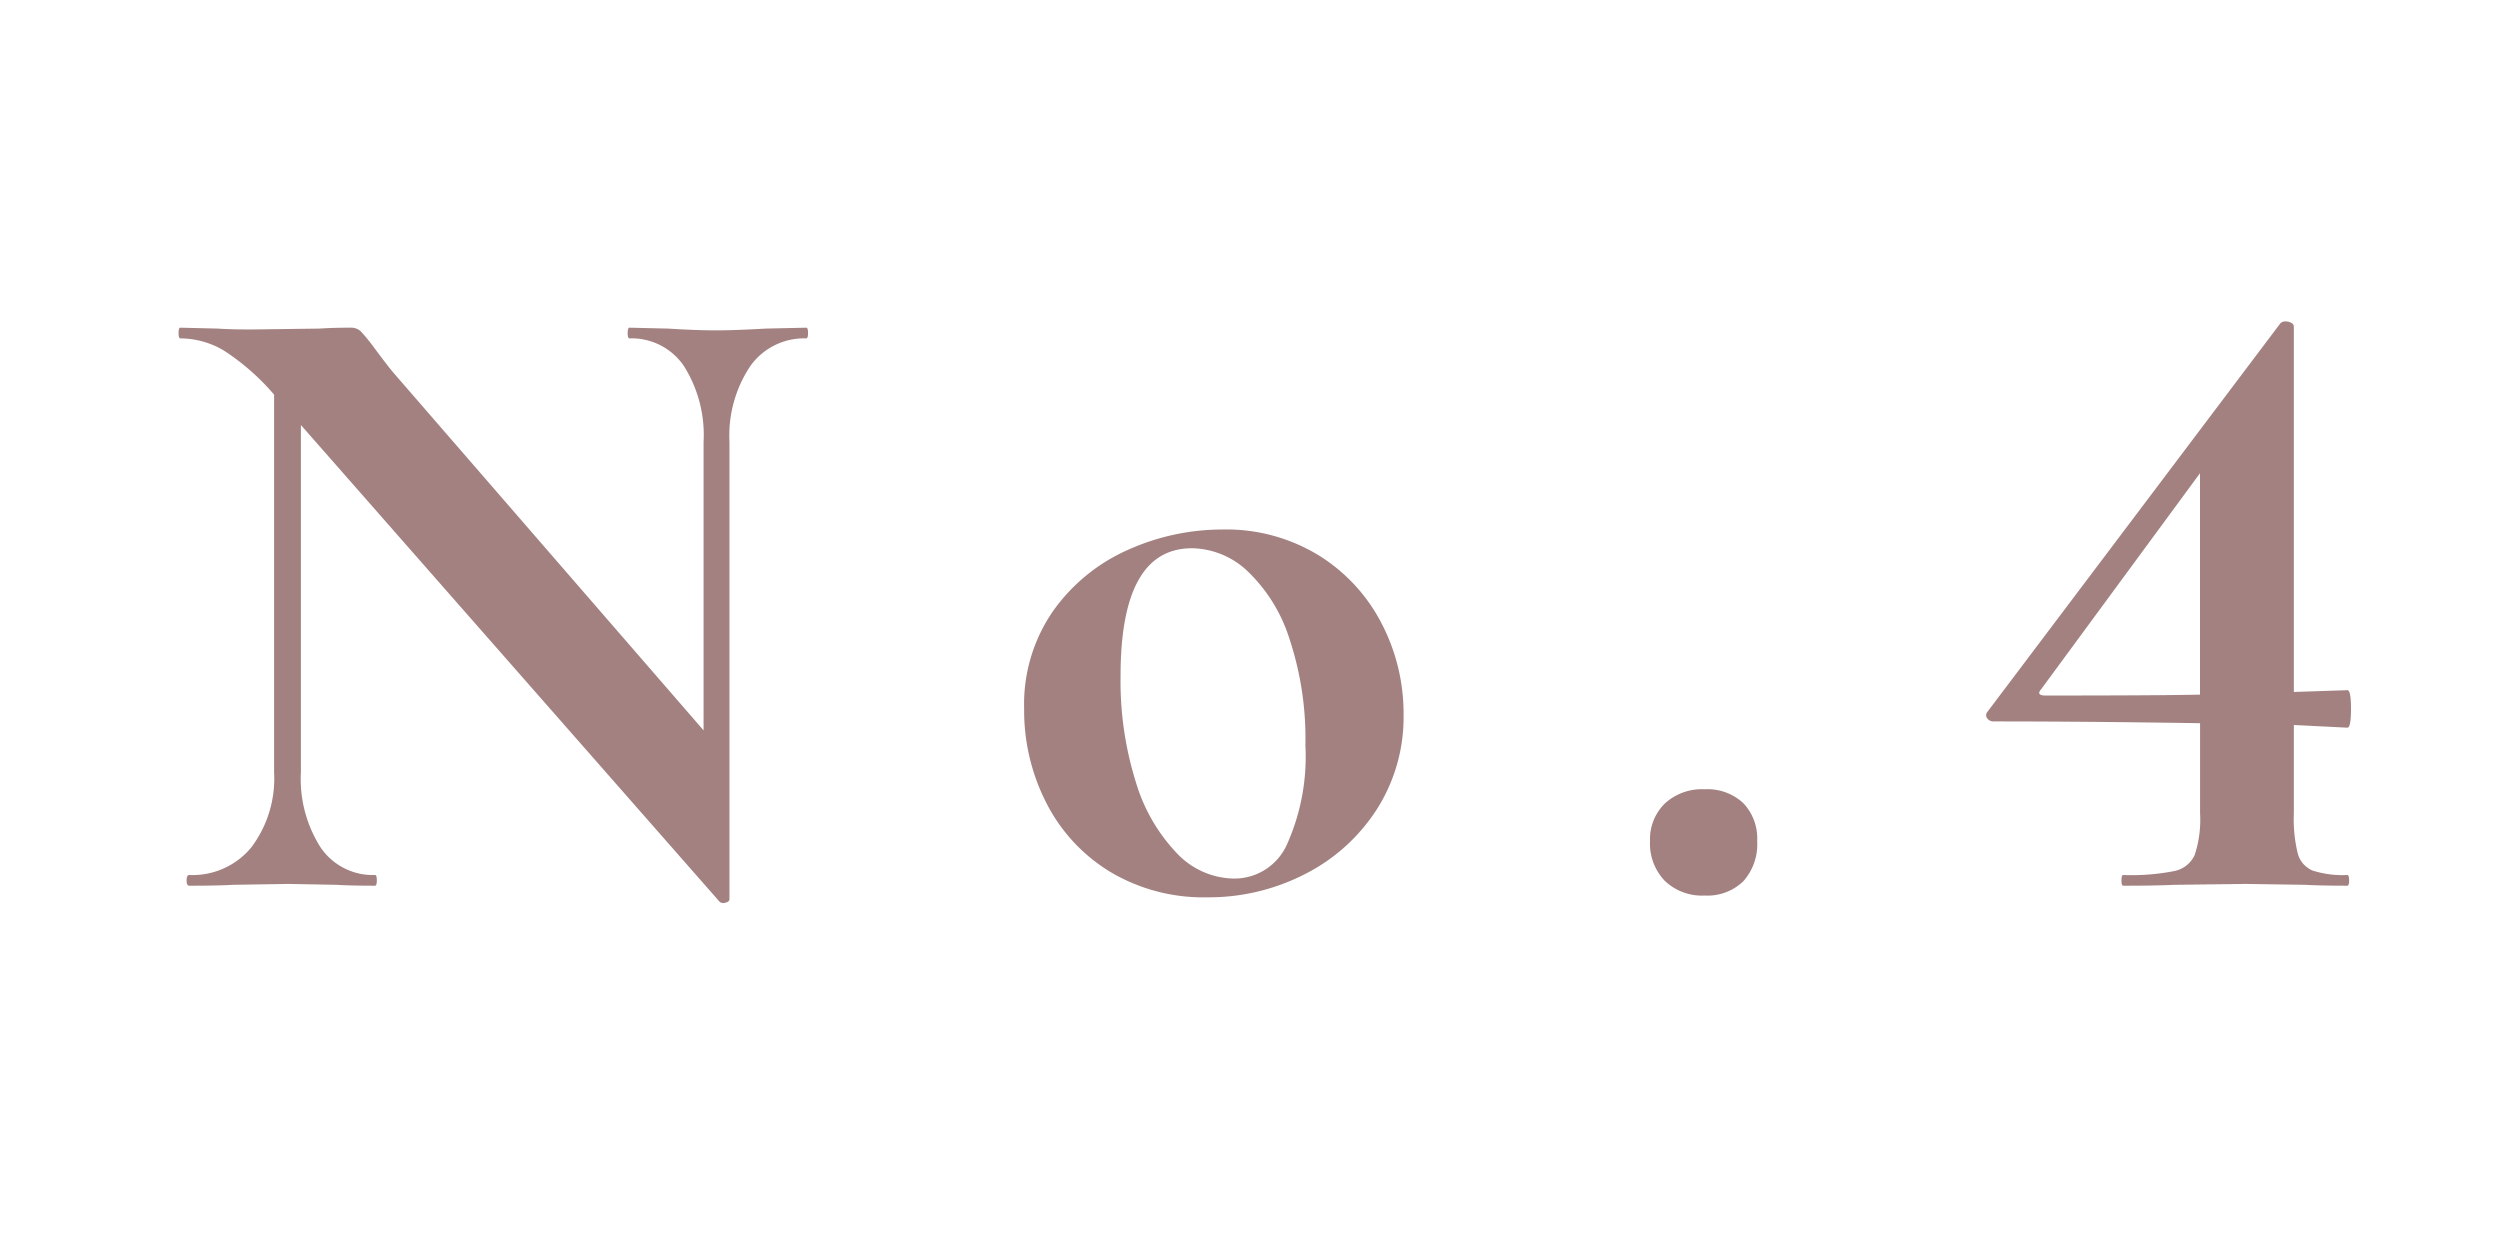 <svg xmlns="http://www.w3.org/2000/svg" width="70" height="35" viewBox="0 0 70 35">
  <g id="no2" transform="translate(-68 -185.377)">
    <rect id="bg" width="70" height="35" transform="translate(68 185.377)" fill="rgba(255,255,255,0)"/>
    <path id="パス_25336" data-name="パス 25336" d="M-13.238-15.625q.05,0,.05.15t-.05.15a1.845,1.845,0,0,0-1.575.788,3.507,3.507,0,0,0-.575,2.112V.375q0,.075-.113.1A.169.169,0,0,1-15.663.45L-27.388-12.9v9.725a3.566,3.566,0,0,0,.55,2.1A1.766,1.766,0,0,0-25.312-.3q.05,0,.05.15t-.05.15q-.7,0-1.075-.025l-1.35-.025-1.55.025Q-29.712,0-30.513,0q-.075,0-.075-.15t.075-.15a2.13,2.13,0,0,0,1.738-.775,3.207,3.207,0,0,0,.637-2.1V-13.75a6.508,6.508,0,0,0-1.412-1.238,2.4,2.4,0,0,0-1.213-.337q-.05,0-.05-.15t.05-.15l1.05.025q.325.025.95.025l1.9-.025q.35-.025.85-.025a.407.407,0,0,1,.3.1,5.234,5.234,0,0,1,.35.425q.425.575.6.775l8.65,9.975v-8.075a3.615,3.615,0,0,0-.55-2.125,1.766,1.766,0,0,0-1.525-.775q-.05,0-.05-.15t.05-.15l1.075.025q.8.05,1.35.05.5,0,1.4-.05ZM-2.012.325A5.086,5.086,0,0,1-4.725-.387,4.792,4.792,0,0,1-6.512-2.312,5.671,5.671,0,0,1-7.137-4.95a4.578,4.578,0,0,1,.825-2.762,5.091,5.091,0,0,1,2.1-1.7,6.44,6.44,0,0,1,2.625-.562,4.956,4.956,0,0,1,2.7.725A4.861,4.861,0,0,1,2.875-7.338,5.457,5.457,0,0,1,3.487-4.8a4.8,4.8,0,0,1-.75,2.663A5.157,5.157,0,0,1,.725-.325,5.893,5.893,0,0,1-2.012.325Zm.75-.525A1.612,1.612,0,0,0,.225-1.163,5.994,5.994,0,0,0,.738-3.925a8.884,8.884,0,0,0-.45-3A4.475,4.475,0,0,0-.887-8.812a2.312,2.312,0,0,0-1.55-.637q-2,0-2,3.575a9.447,9.447,0,0,0,.425,2.963,4.909,4.909,0,0,0,1.15,2A2.24,2.24,0,0,0-1.263-.2ZM11.912.275A1.5,1.5,0,0,1,10.8-.138a1.5,1.5,0,0,1-.412-1.112A1.4,1.4,0,0,1,10.8-2.3a1.53,1.53,0,0,1,1.113-.4A1.47,1.47,0,0,1,13-2.312a1.436,1.436,0,0,1,.388,1.063A1.55,1.55,0,0,1,13-.125,1.444,1.444,0,0,1,11.912.275Zm18-.575q.05,0,.05.15t-.05.15q-.75,0-1.175-.025L27.063-.05l-2,.025Q24.563,0,23.638,0q-.05,0-.05-.15t.05-.15a6.238,6.238,0,0,0,1.438-.112.8.8,0,0,0,.563-.45,3.154,3.154,0,0,0,.15-1.163V-4.55q-3.15-.05-5.775-.05a.215.215,0,0,1-.187-.088.146.146,0,0,1,.013-.187l8.2-10.875a.2.2,0,0,1,.15-.05.333.333,0,0,1,.15.038.12.12,0,0,1,.075.113V-5.425l1.5-.05q.1,0,.1.525t-.1.525l-1.5-.075v2.475A4.027,4.027,0,0,0,28.525-.9a.72.72,0,0,0,.413.475A2.745,2.745,0,0,0,29.913-.3Zm-8.45-5.025q3.1,0,4.325-.025v-6.2L21.338-5.5Q21.188-5.325,21.463-5.325Z" transform="translate(103.813 210.177)" fill="#a38181"/>
  </g>
</svg>

